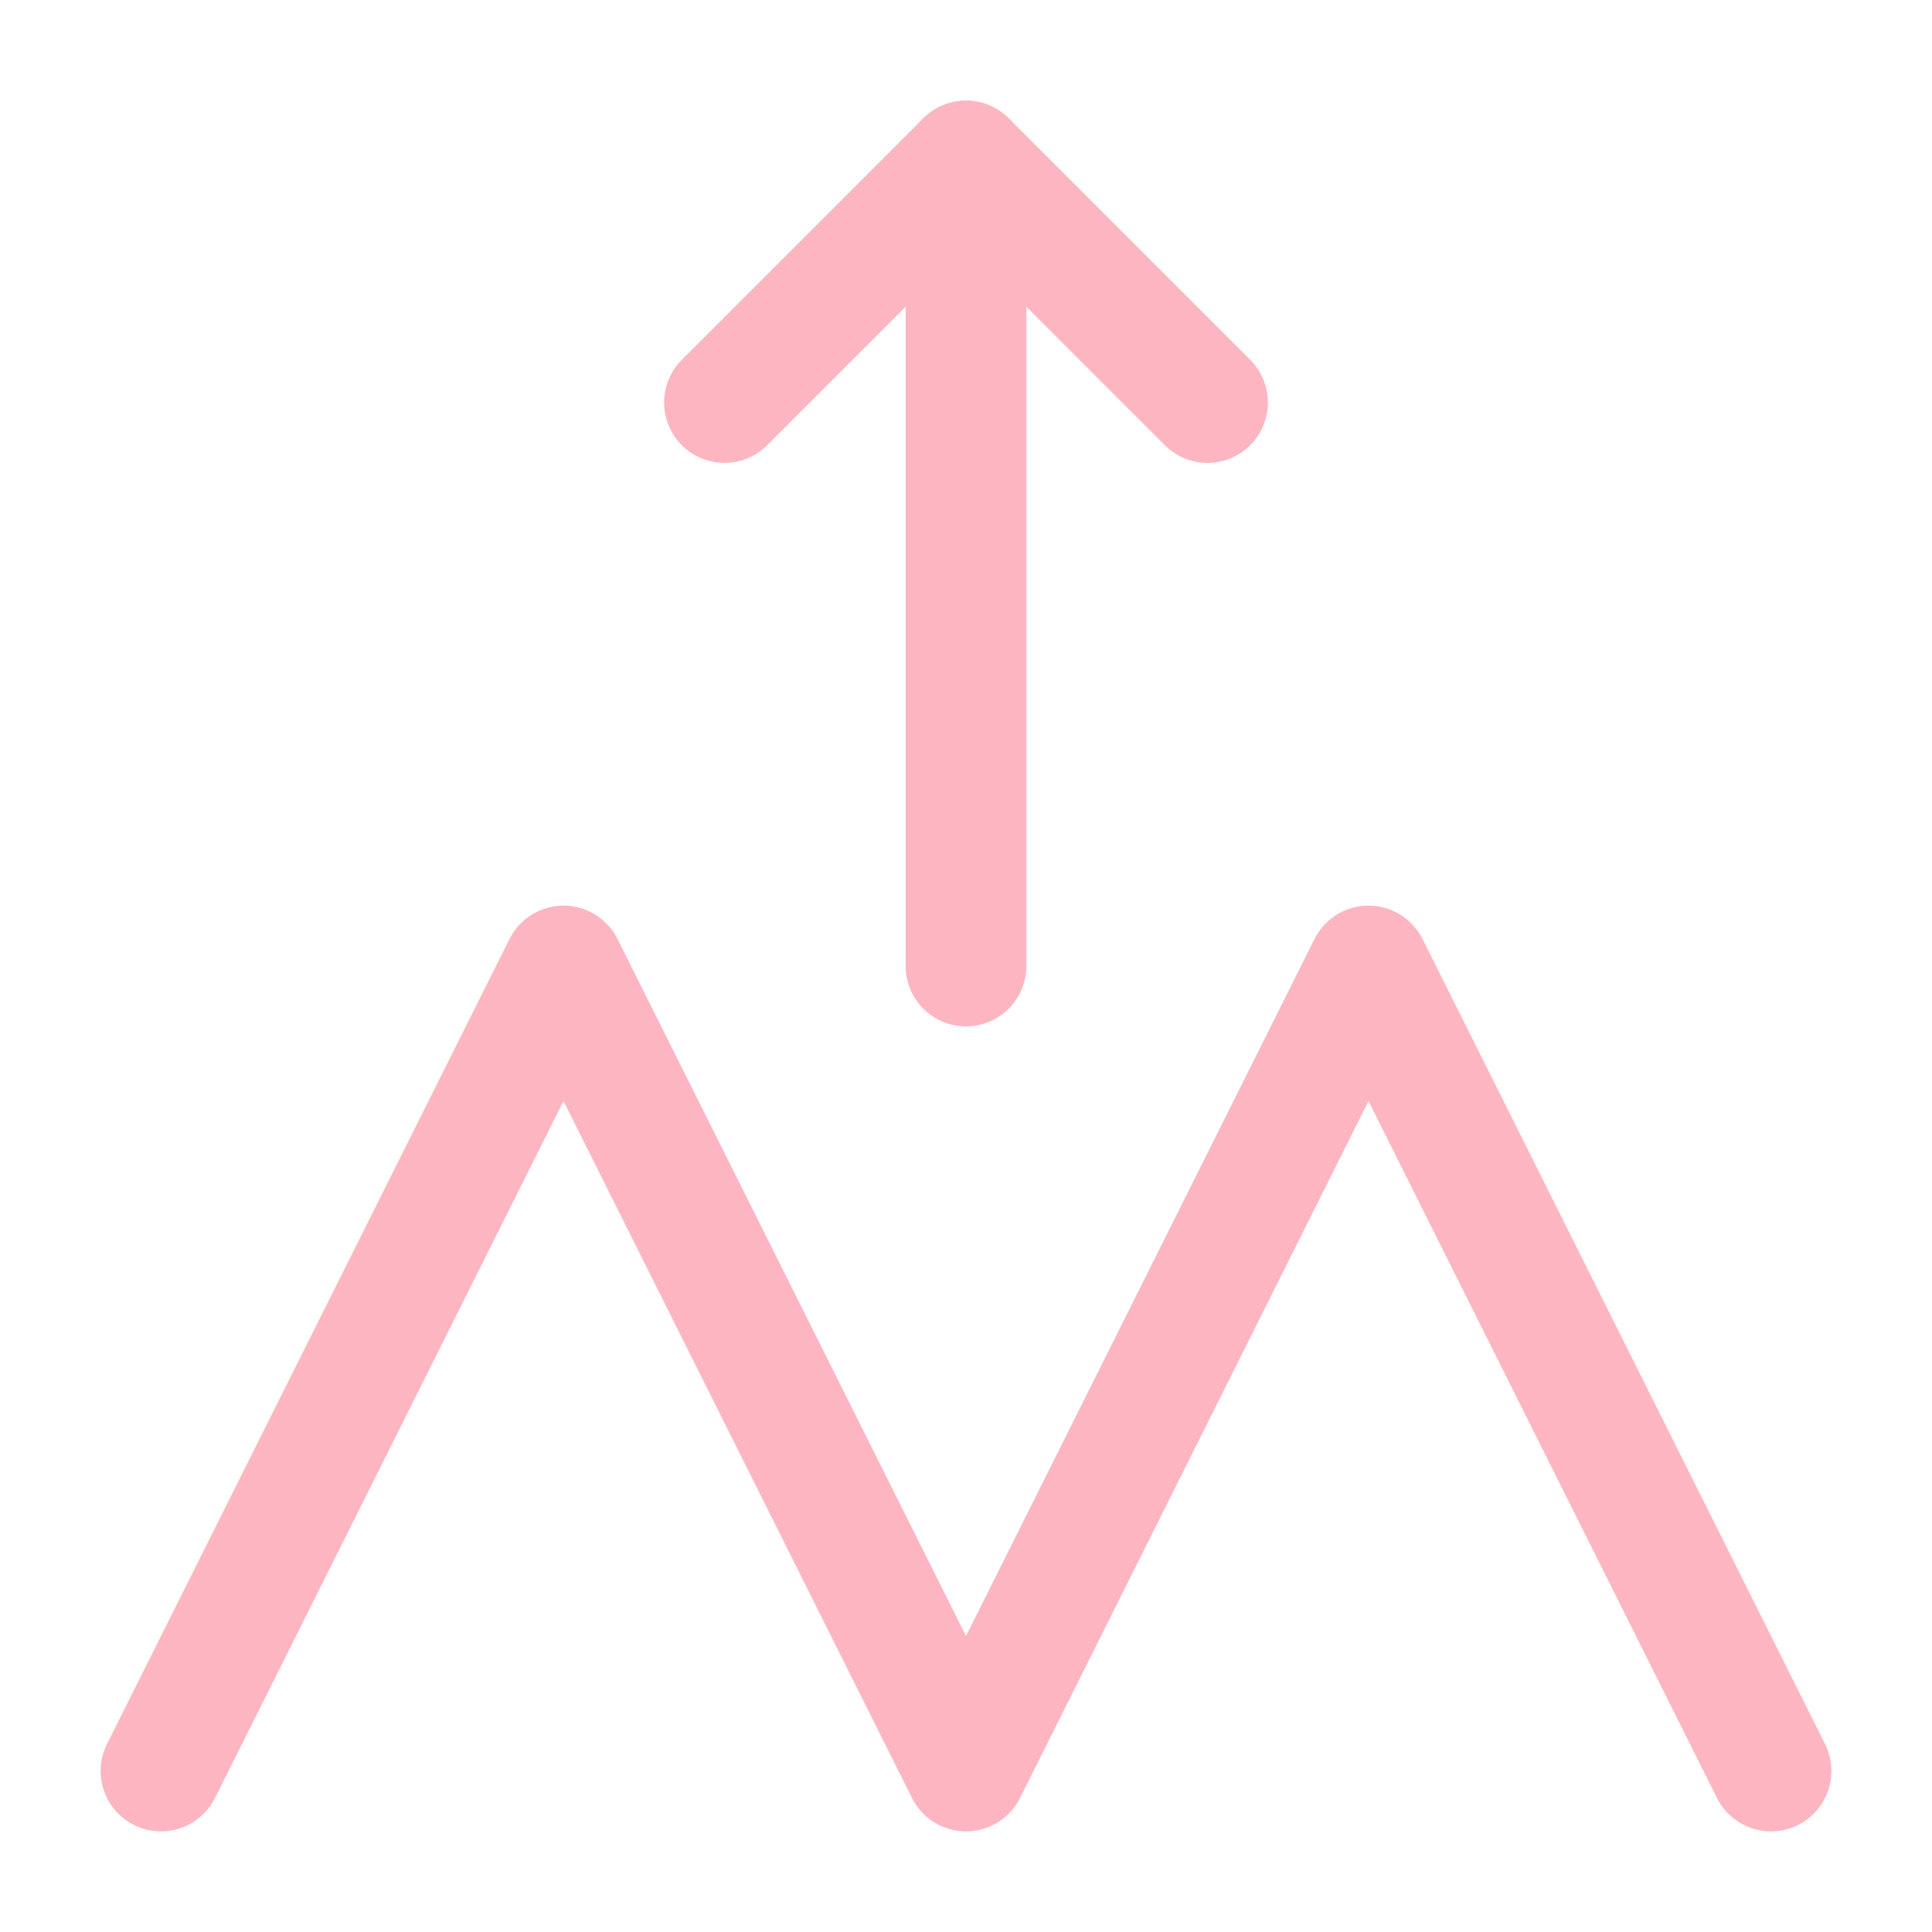 <svg stroke-linejoin="round" stroke-linecap="round" stroke-width="1.5" stroke="#fdb6c1" fill="none" viewBox="0 0 24 24" height="100" width="100" xmlns="http://www.w3.org/2000/svg">
  <path d="M2 22l5-10 5 10 5-10 5 10"></path>
  <path d="M12 12V2l3 3"></path>
  <path d="M12 2l-3 3"></path>
</svg>